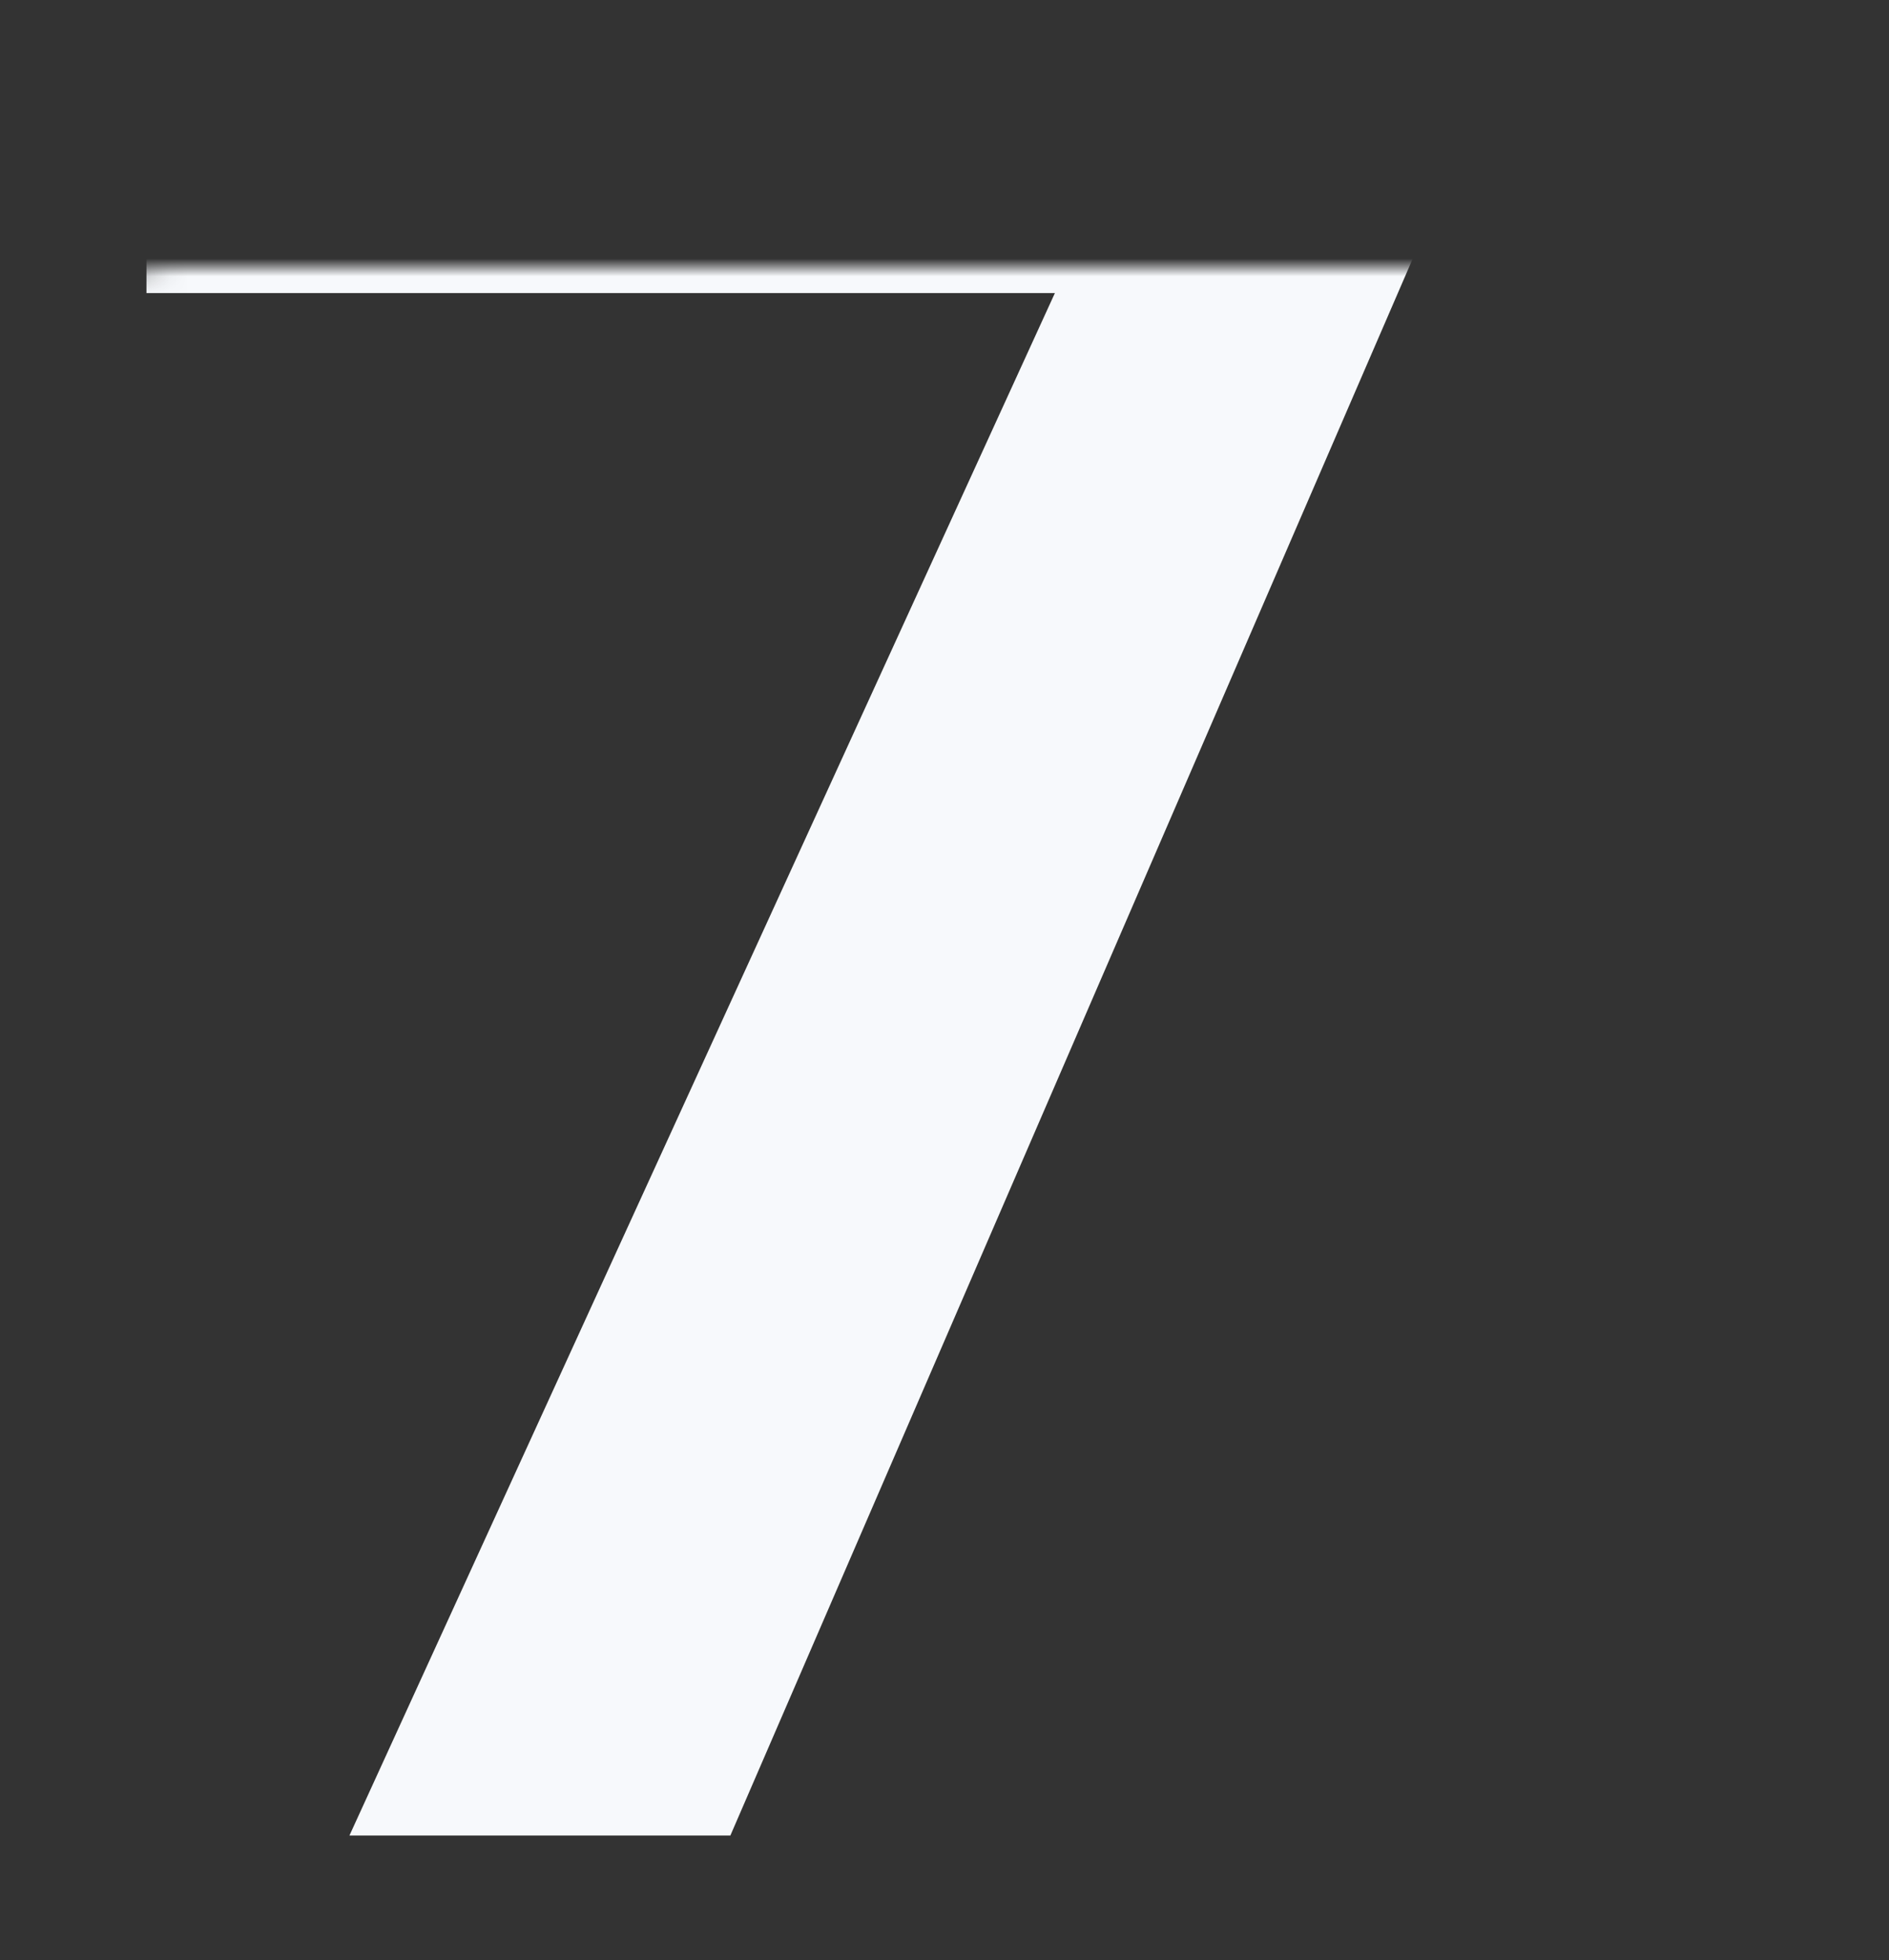 <?xml version="1.0" encoding="UTF-8"?> <svg xmlns="http://www.w3.org/2000/svg" width="106" height="110" viewBox="0 0 106 110" fill="none"><rect x="0" y="0" width="106" height="110" fill="#333333" stroke="none"/> <mask id="mask0_171_943" style="mask-type:alpha" maskUnits="userSpaceOnUse" x="0" y="15" width="106" height="95"> <rect y="15" width="106" height="95" rx="10" fill="white"></rect> </mask> <g mask="url(#mask0_171_943)"> <path d="M80.57 0.625V11.523L40.984 103H19.609L59.195 16.445H8.219V0.625H80.57Z" fill="#F7F9FC"></path> </g> </svg> 